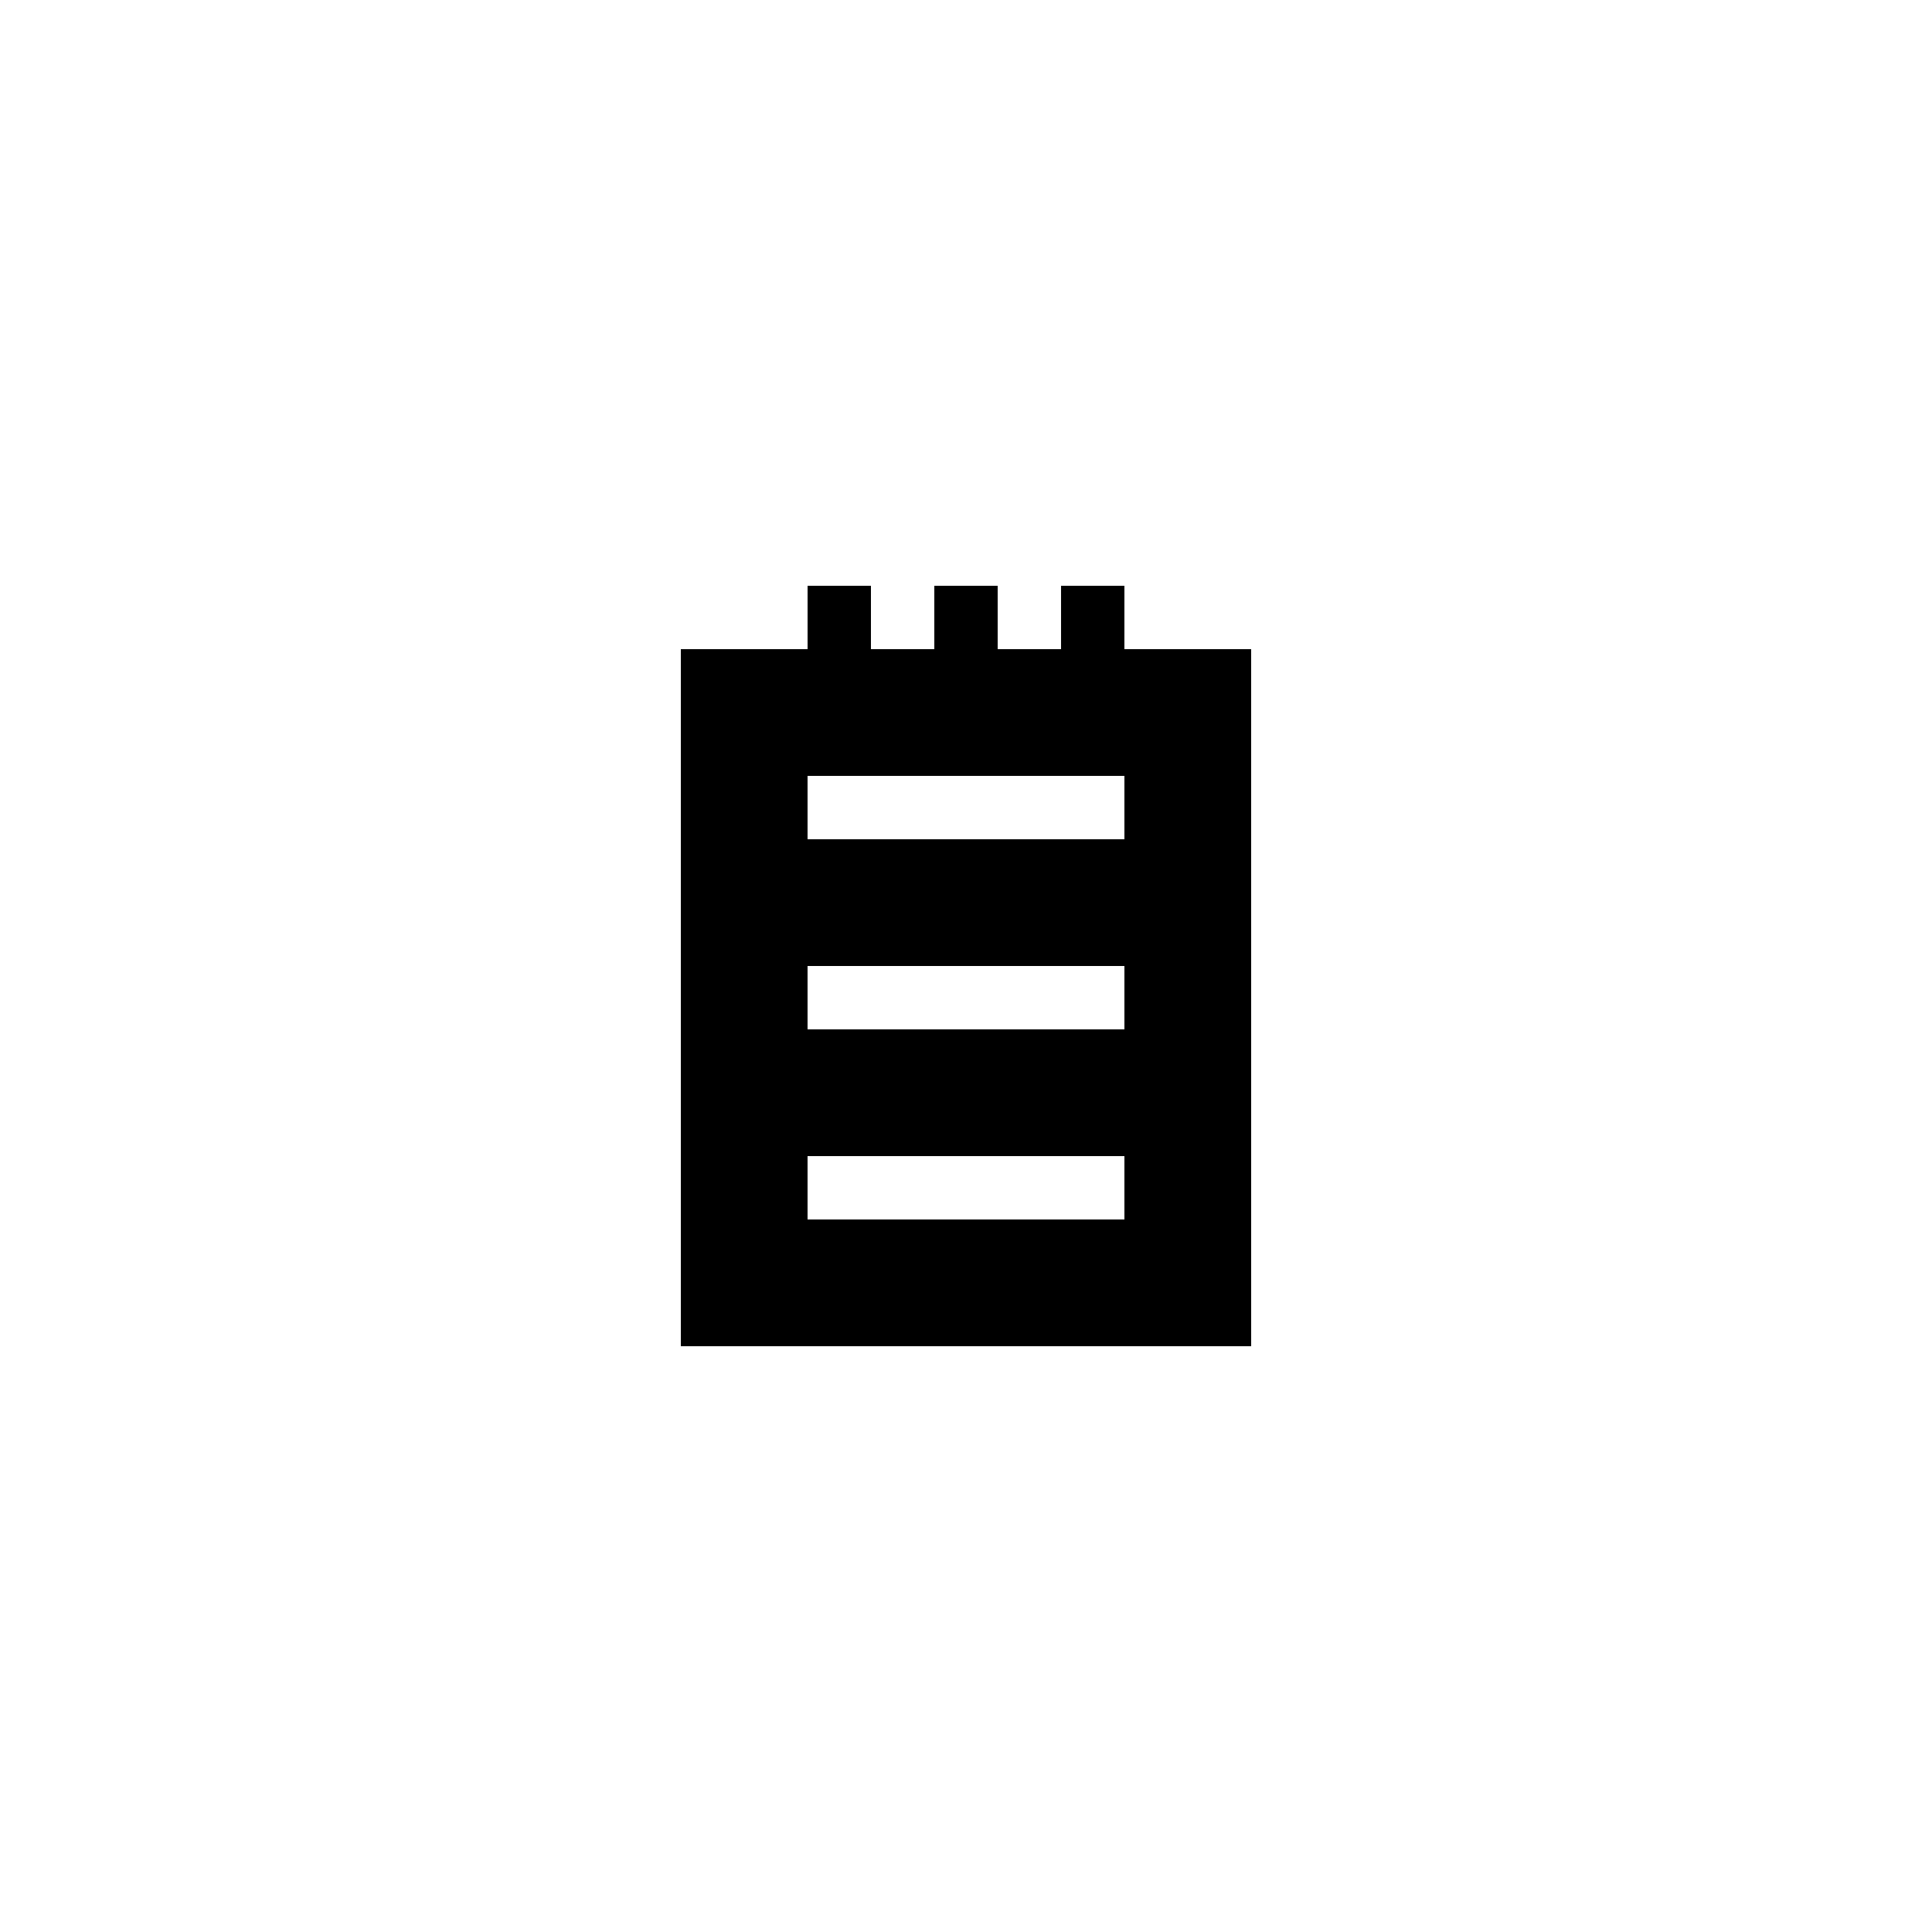 <?xml version="1.0" encoding="UTF-8"?>
<!-- Uploaded to: SVG Repo, www.svgrepo.com, Generator: SVG Repo Mixer Tools -->
<svg fill="#000000" width="800px" height="800px" version="1.1" viewBox="144 144 512 512" xmlns="http://www.w3.org/2000/svg">
 <path d="m441.98 299.24h-16.793v16.793h-16.793v-16.793h-16.793v16.793h-16.793v-16.793h-16.793v16.793h-33.586v184.73h151.14l-0.008-184.73h-33.586zm0 167.93h-83.969v-16.793h83.969zm0-50.379h-83.969v-16.793h83.969zm0-50.383h-83.969v-16.793h83.969z"/>
</svg>